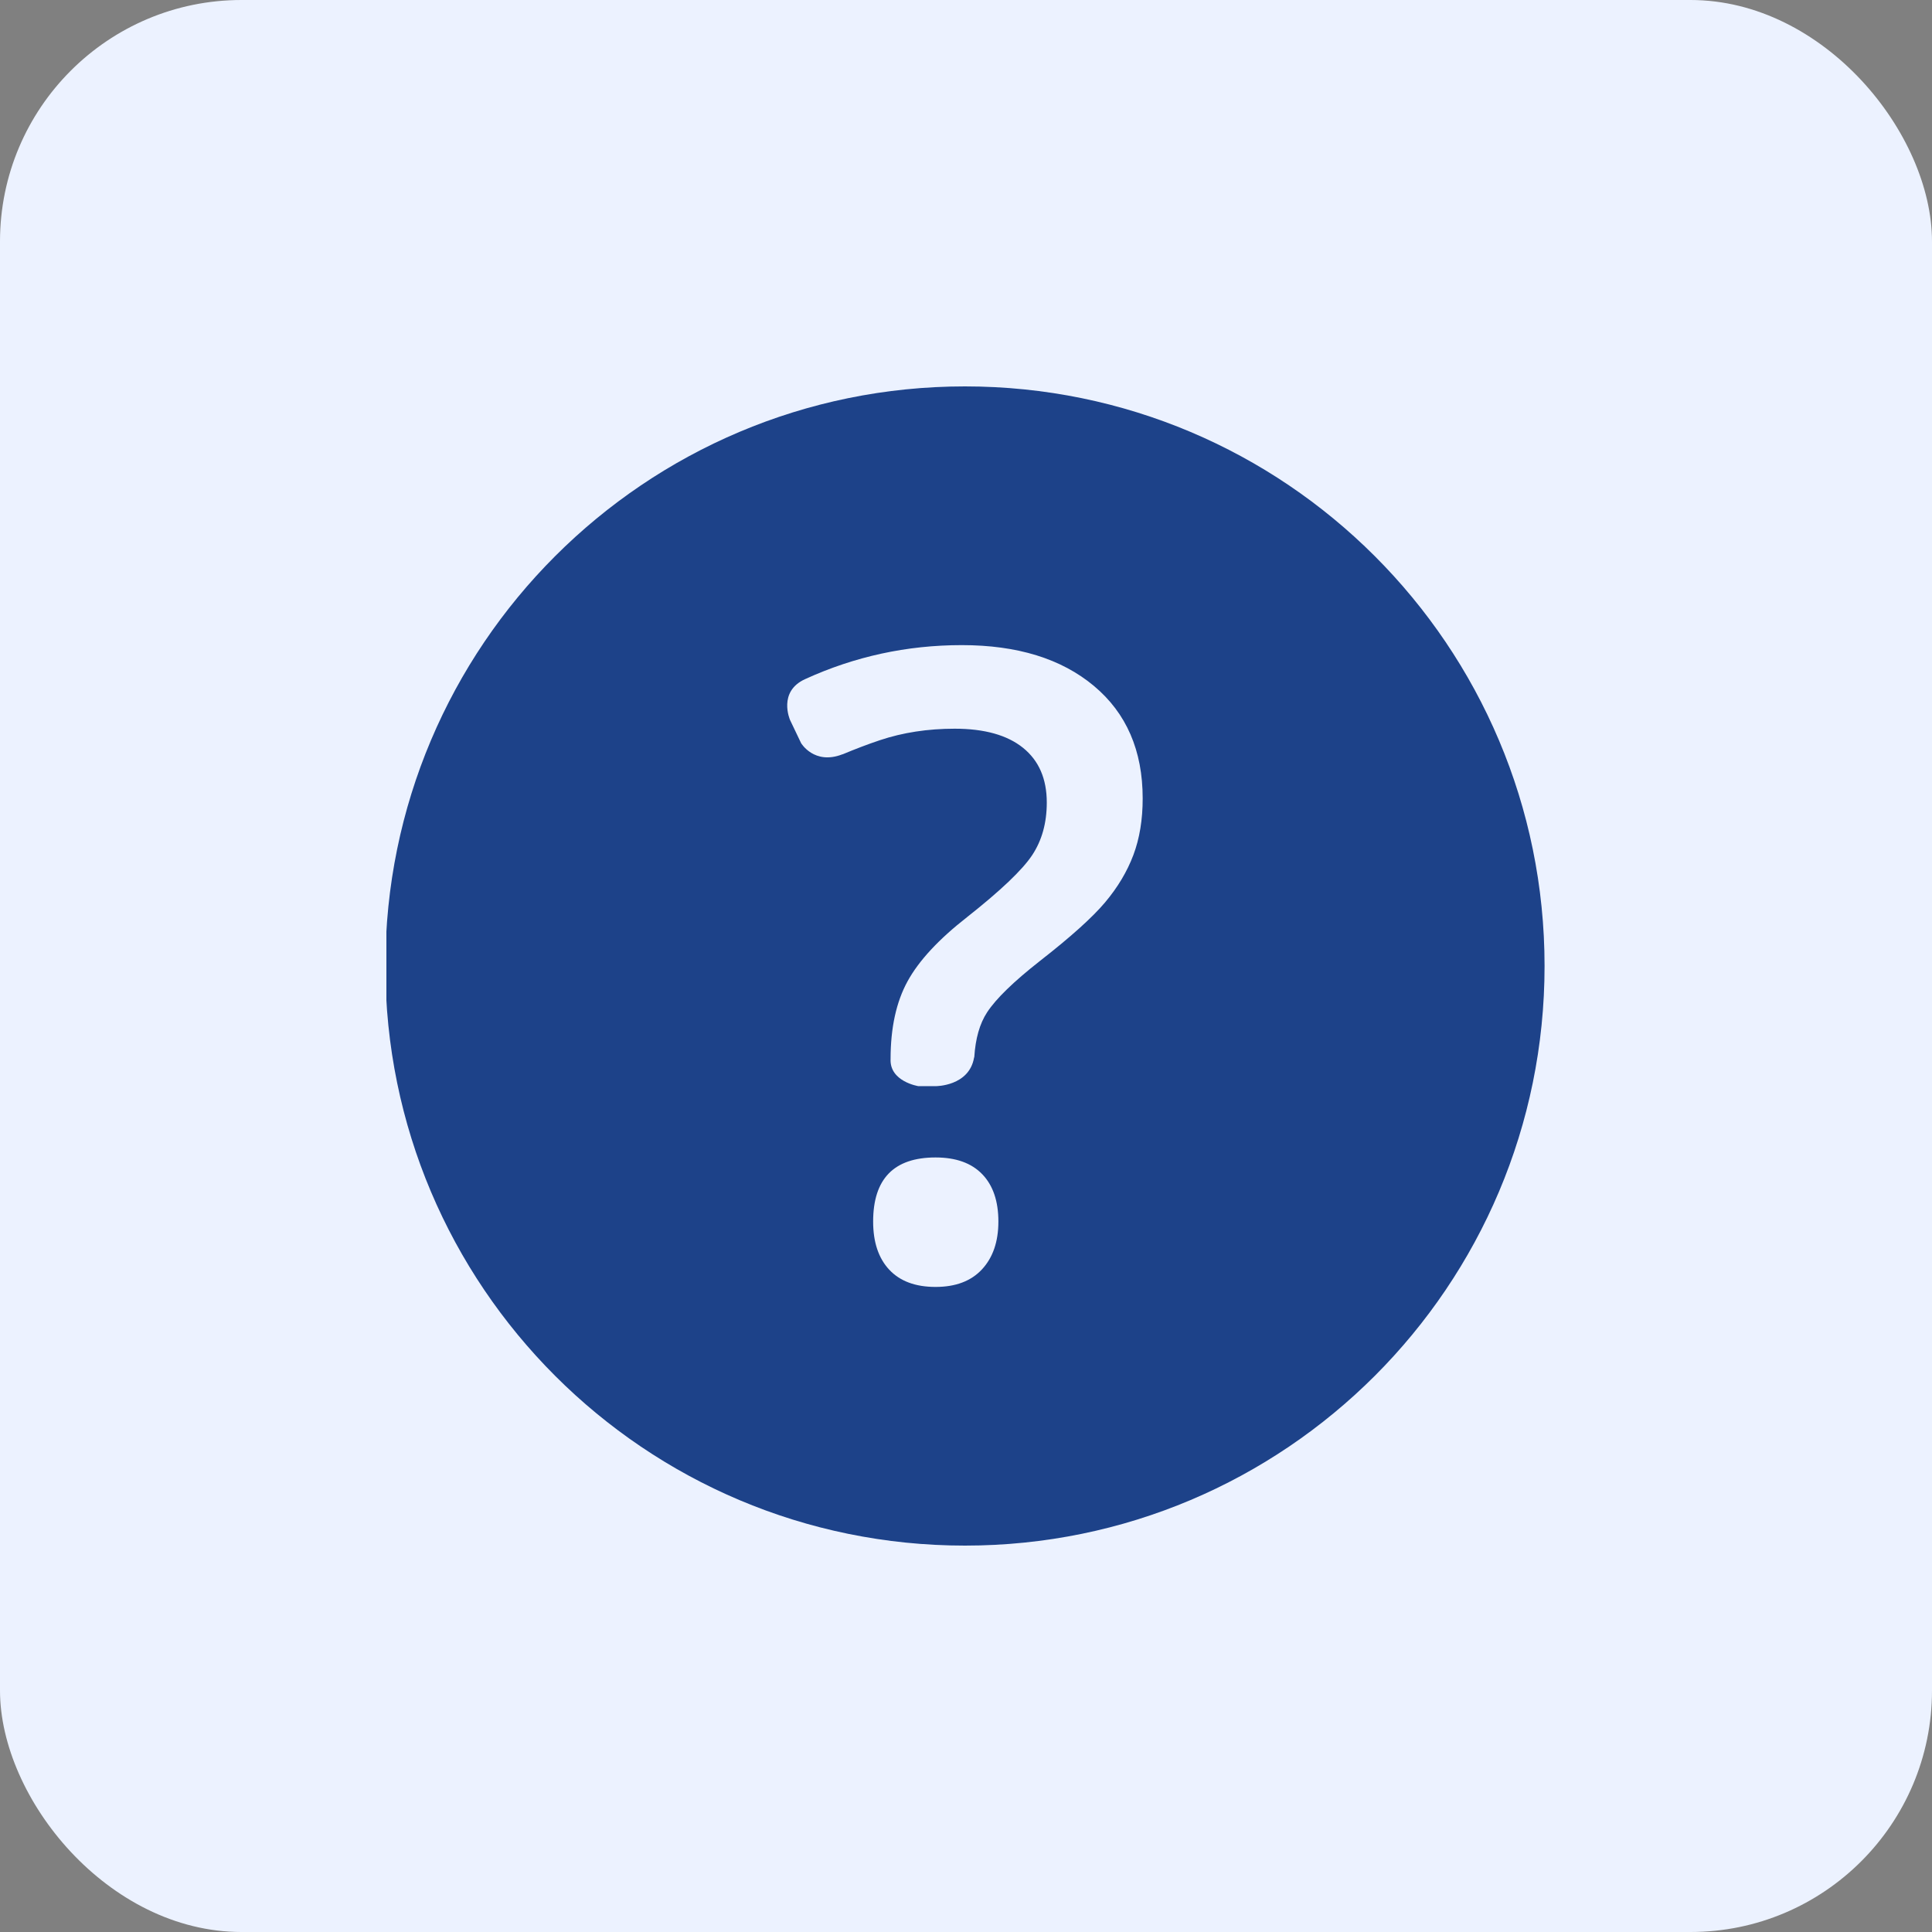 <?xml version="1.0" encoding="UTF-8"?> <svg xmlns="http://www.w3.org/2000/svg" width="80" height="80" viewBox="0 0 80 80" fill="none"><rect x="0" y="0" width="80" height="80" fill="#808080" stroke="none"/> <rect width="80" height="80" rx="10" fill="#ECF2FF"></rect> <g clip-path="url(#clip0_206_824)"> <path d="M39.957 16C26.702 16 15.957 26.745 15.957 40C15.957 53.255 26.702 64 39.957 64C53.212 64 63.957 53.255 63.957 40C63.957 26.745 53.212 16 39.957 16ZM40.663 52.56C40.212 53.046 39.572 53.289 38.739 53.289C37.907 53.289 37.268 53.052 36.823 52.577C36.378 52.102 36.155 51.437 36.155 50.582C36.155 48.812 37.016 47.928 38.739 47.928C39.583 47.928 40.227 48.159 40.673 48.622C41.119 49.085 41.341 49.738 41.341 50.582C41.341 51.414 41.114 52.073 40.663 52.56ZM46.931 35.403C46.673 36.089 46.283 36.742 45.761 37.363C45.239 37.984 44.341 38.793 43.064 39.789C41.974 40.644 41.244 41.353 40.875 41.916C40.563 42.391 40.392 43.012 40.344 43.763C40.341 43.779 40.336 43.784 40.333 43.8C40.123 44.983 38.749 44.975 38.749 44.975H38.027C38.027 44.975 36.832 44.787 36.877 43.85C36.877 42.561 37.111 41.489 37.58 40.633C38.049 39.777 38.87 38.893 40.041 37.979C41.436 36.877 42.334 36.022 42.738 35.413C43.142 34.804 43.345 34.077 43.345 33.233C43.345 32.249 43.017 31.493 42.361 30.965C41.705 30.437 40.761 30.174 39.531 30.174C38.417 30.174 37.386 30.332 36.437 30.649C35.919 30.822 35.41 31.018 34.905 31.229C34.894 31.233 34.89 31.231 34.878 31.236C33.712 31.687 33.171 30.77 33.171 30.77L32.713 29.811C32.711 29.805 32.197 28.634 33.343 28.119C35.386 27.185 37.547 26.713 39.829 26.713C42.125 26.713 43.948 27.276 45.295 28.401C46.642 29.526 47.316 31.079 47.316 33.059C47.317 33.936 47.188 34.718 46.931 35.403Z" fill="#1D4289"></path> </g> <defs> <clipPath id="clip0_206_824"> <rect width="48" height="48" fill="white" transform="translate(16 16)"></rect> </clipPath> </defs> </svg> 